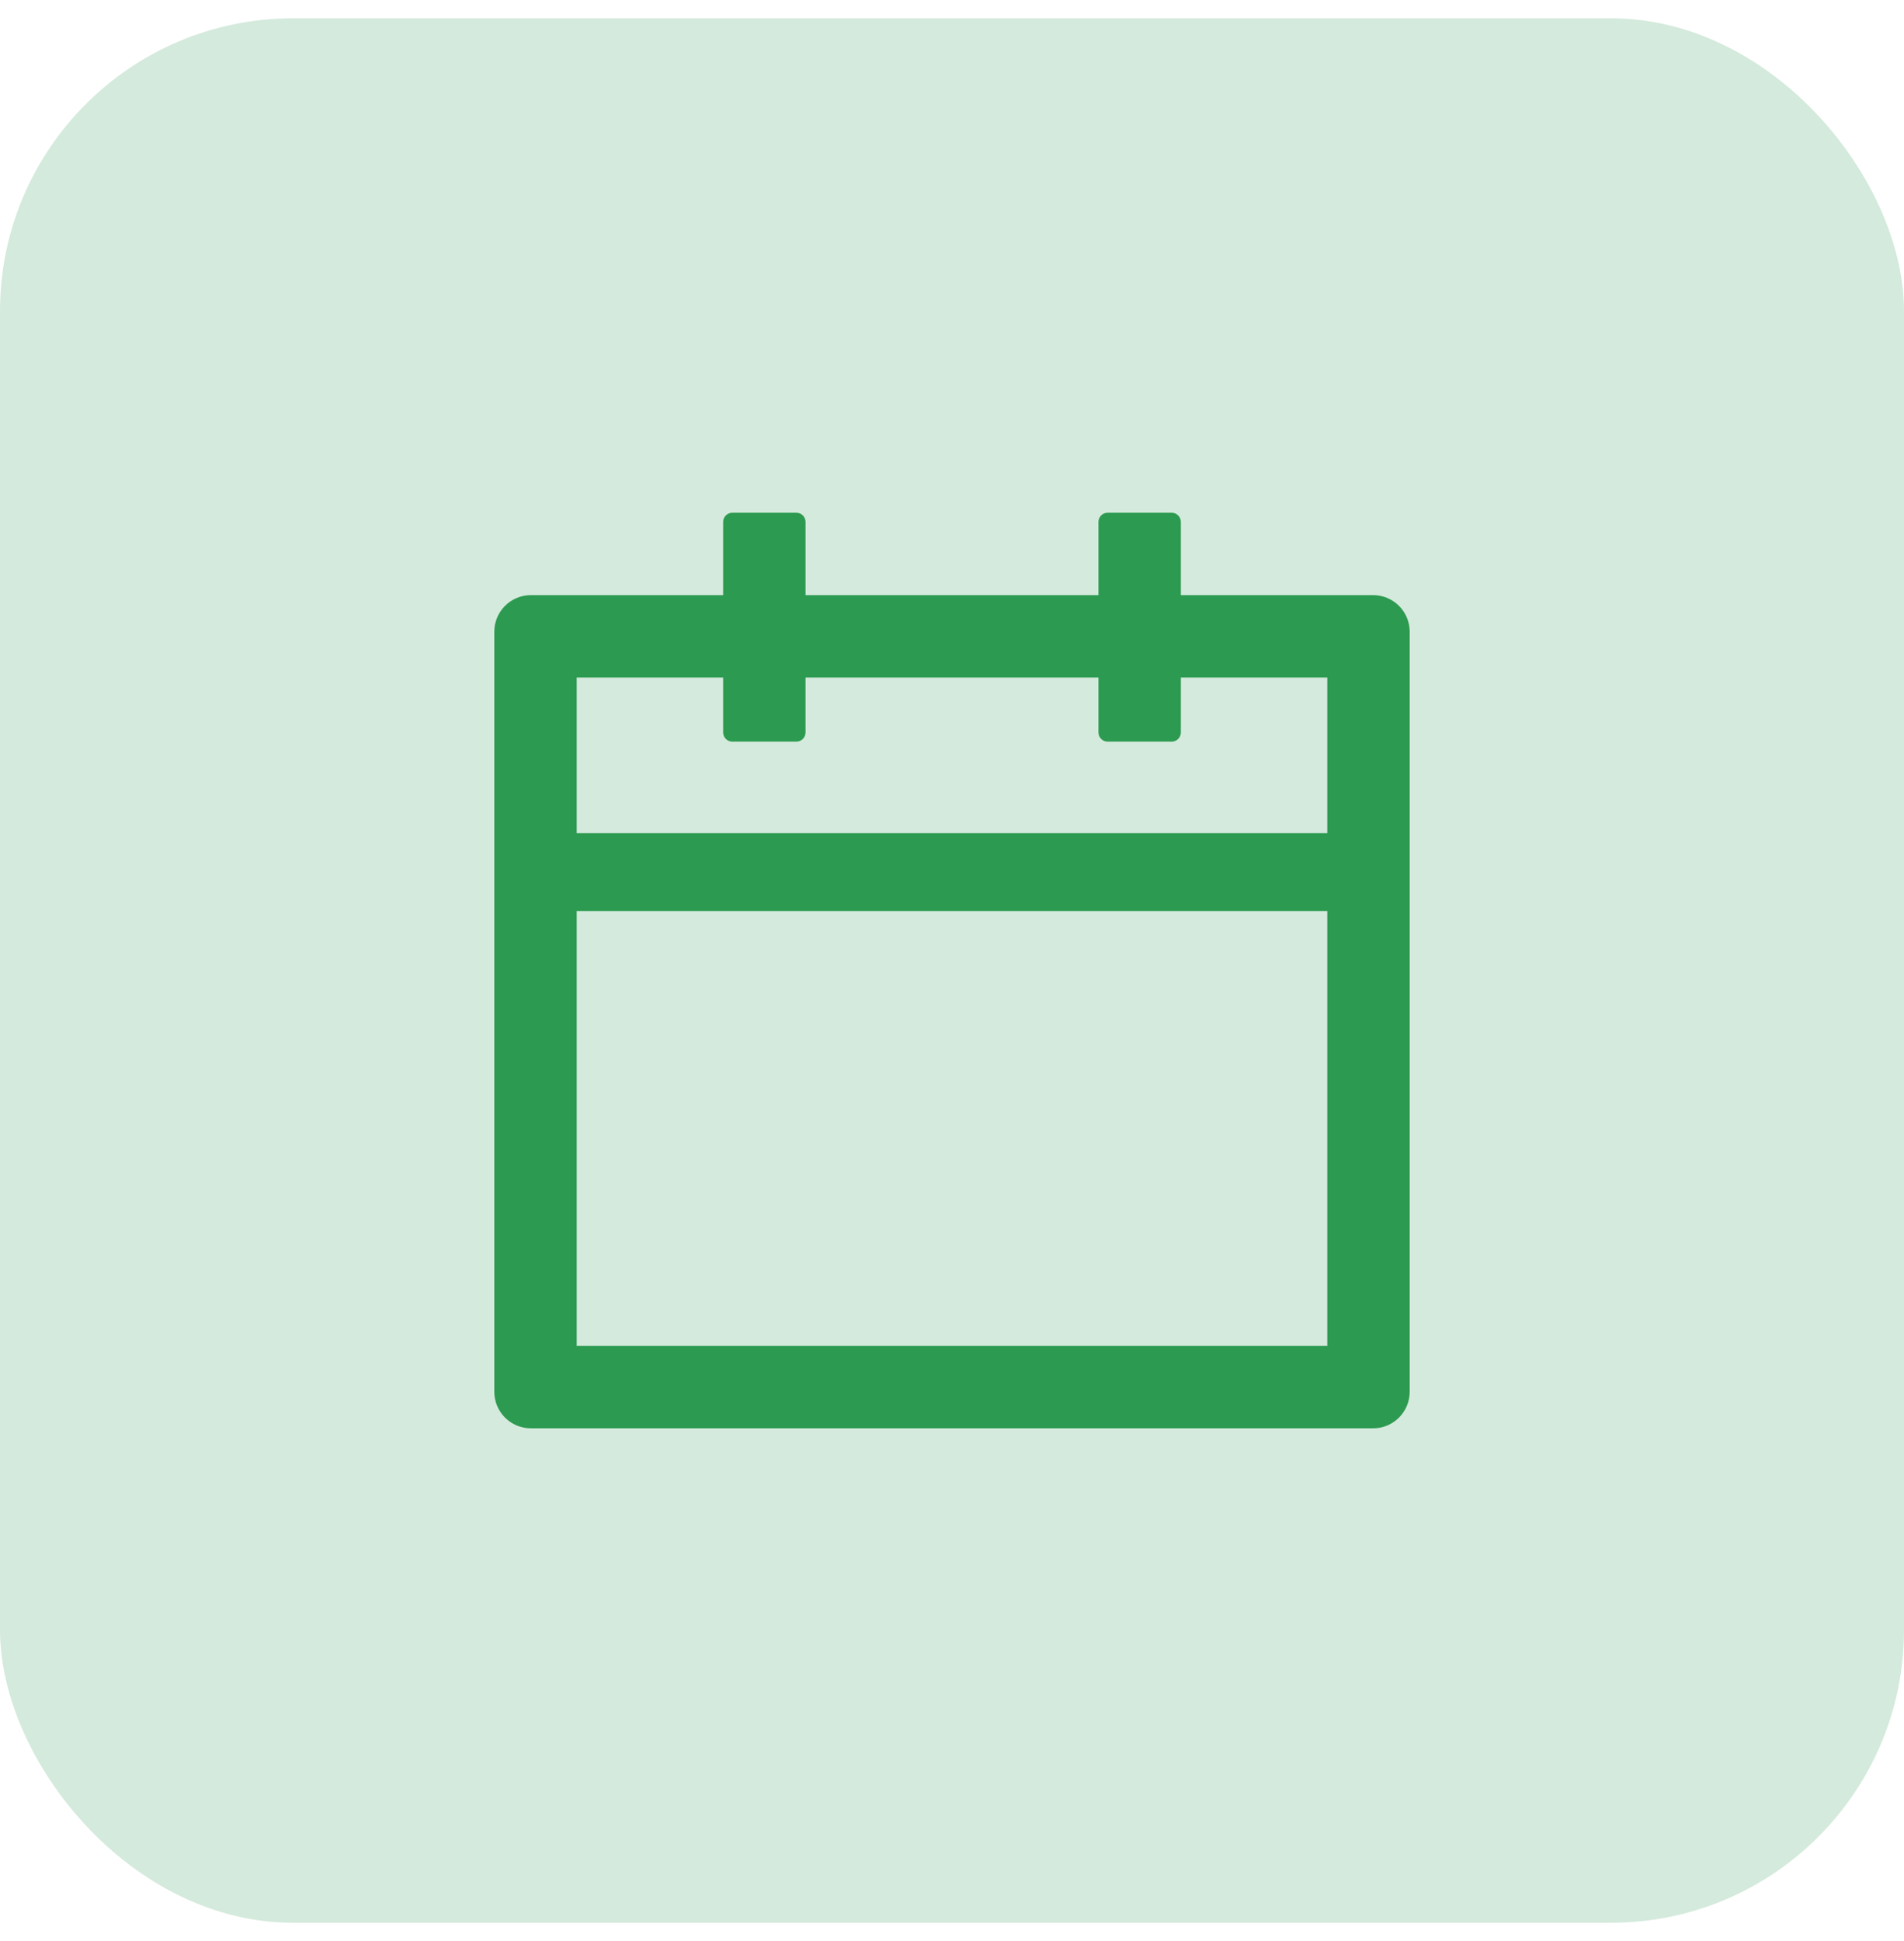 <svg width="52" height="53" viewBox="0 0 52 53" fill="none" xmlns="http://www.w3.org/2000/svg">
<rect y="0.5" width="52" height="52" rx="8" fill="#2C9A50" fill-opacity="0.2"/>
<path d="M37.5 16.25H32.25V14.25C32.25 14.113 32.138 14 32 14H30.25C30.113 14 30 14.113 30 14.25V16.25H22V14.25C22 14.113 21.887 14 21.75 14H20C19.863 14 19.75 14.113 19.75 14.25V16.25H14.5C13.947 16.25 13.5 16.697 13.5 17.25V38C13.5 38.553 13.947 39 14.5 39H37.5C38.053 39 38.5 38.553 38.5 38V17.25C38.5 16.697 38.053 16.25 37.5 16.25ZM36.25 36.75H15.75V24.875H36.25V36.75ZM15.75 22.75V18.5H19.75V20C19.75 20.137 19.863 20.25 20 20.25H21.75C21.887 20.25 22 20.137 22 20V18.5H30V20C30 20.137 30.113 20.25 30.25 20.25H32C32.138 20.25 32.25 20.137 32.25 20V18.5H36.25V22.75H15.75Z" fill="#2C9A50"/>
</svg>
